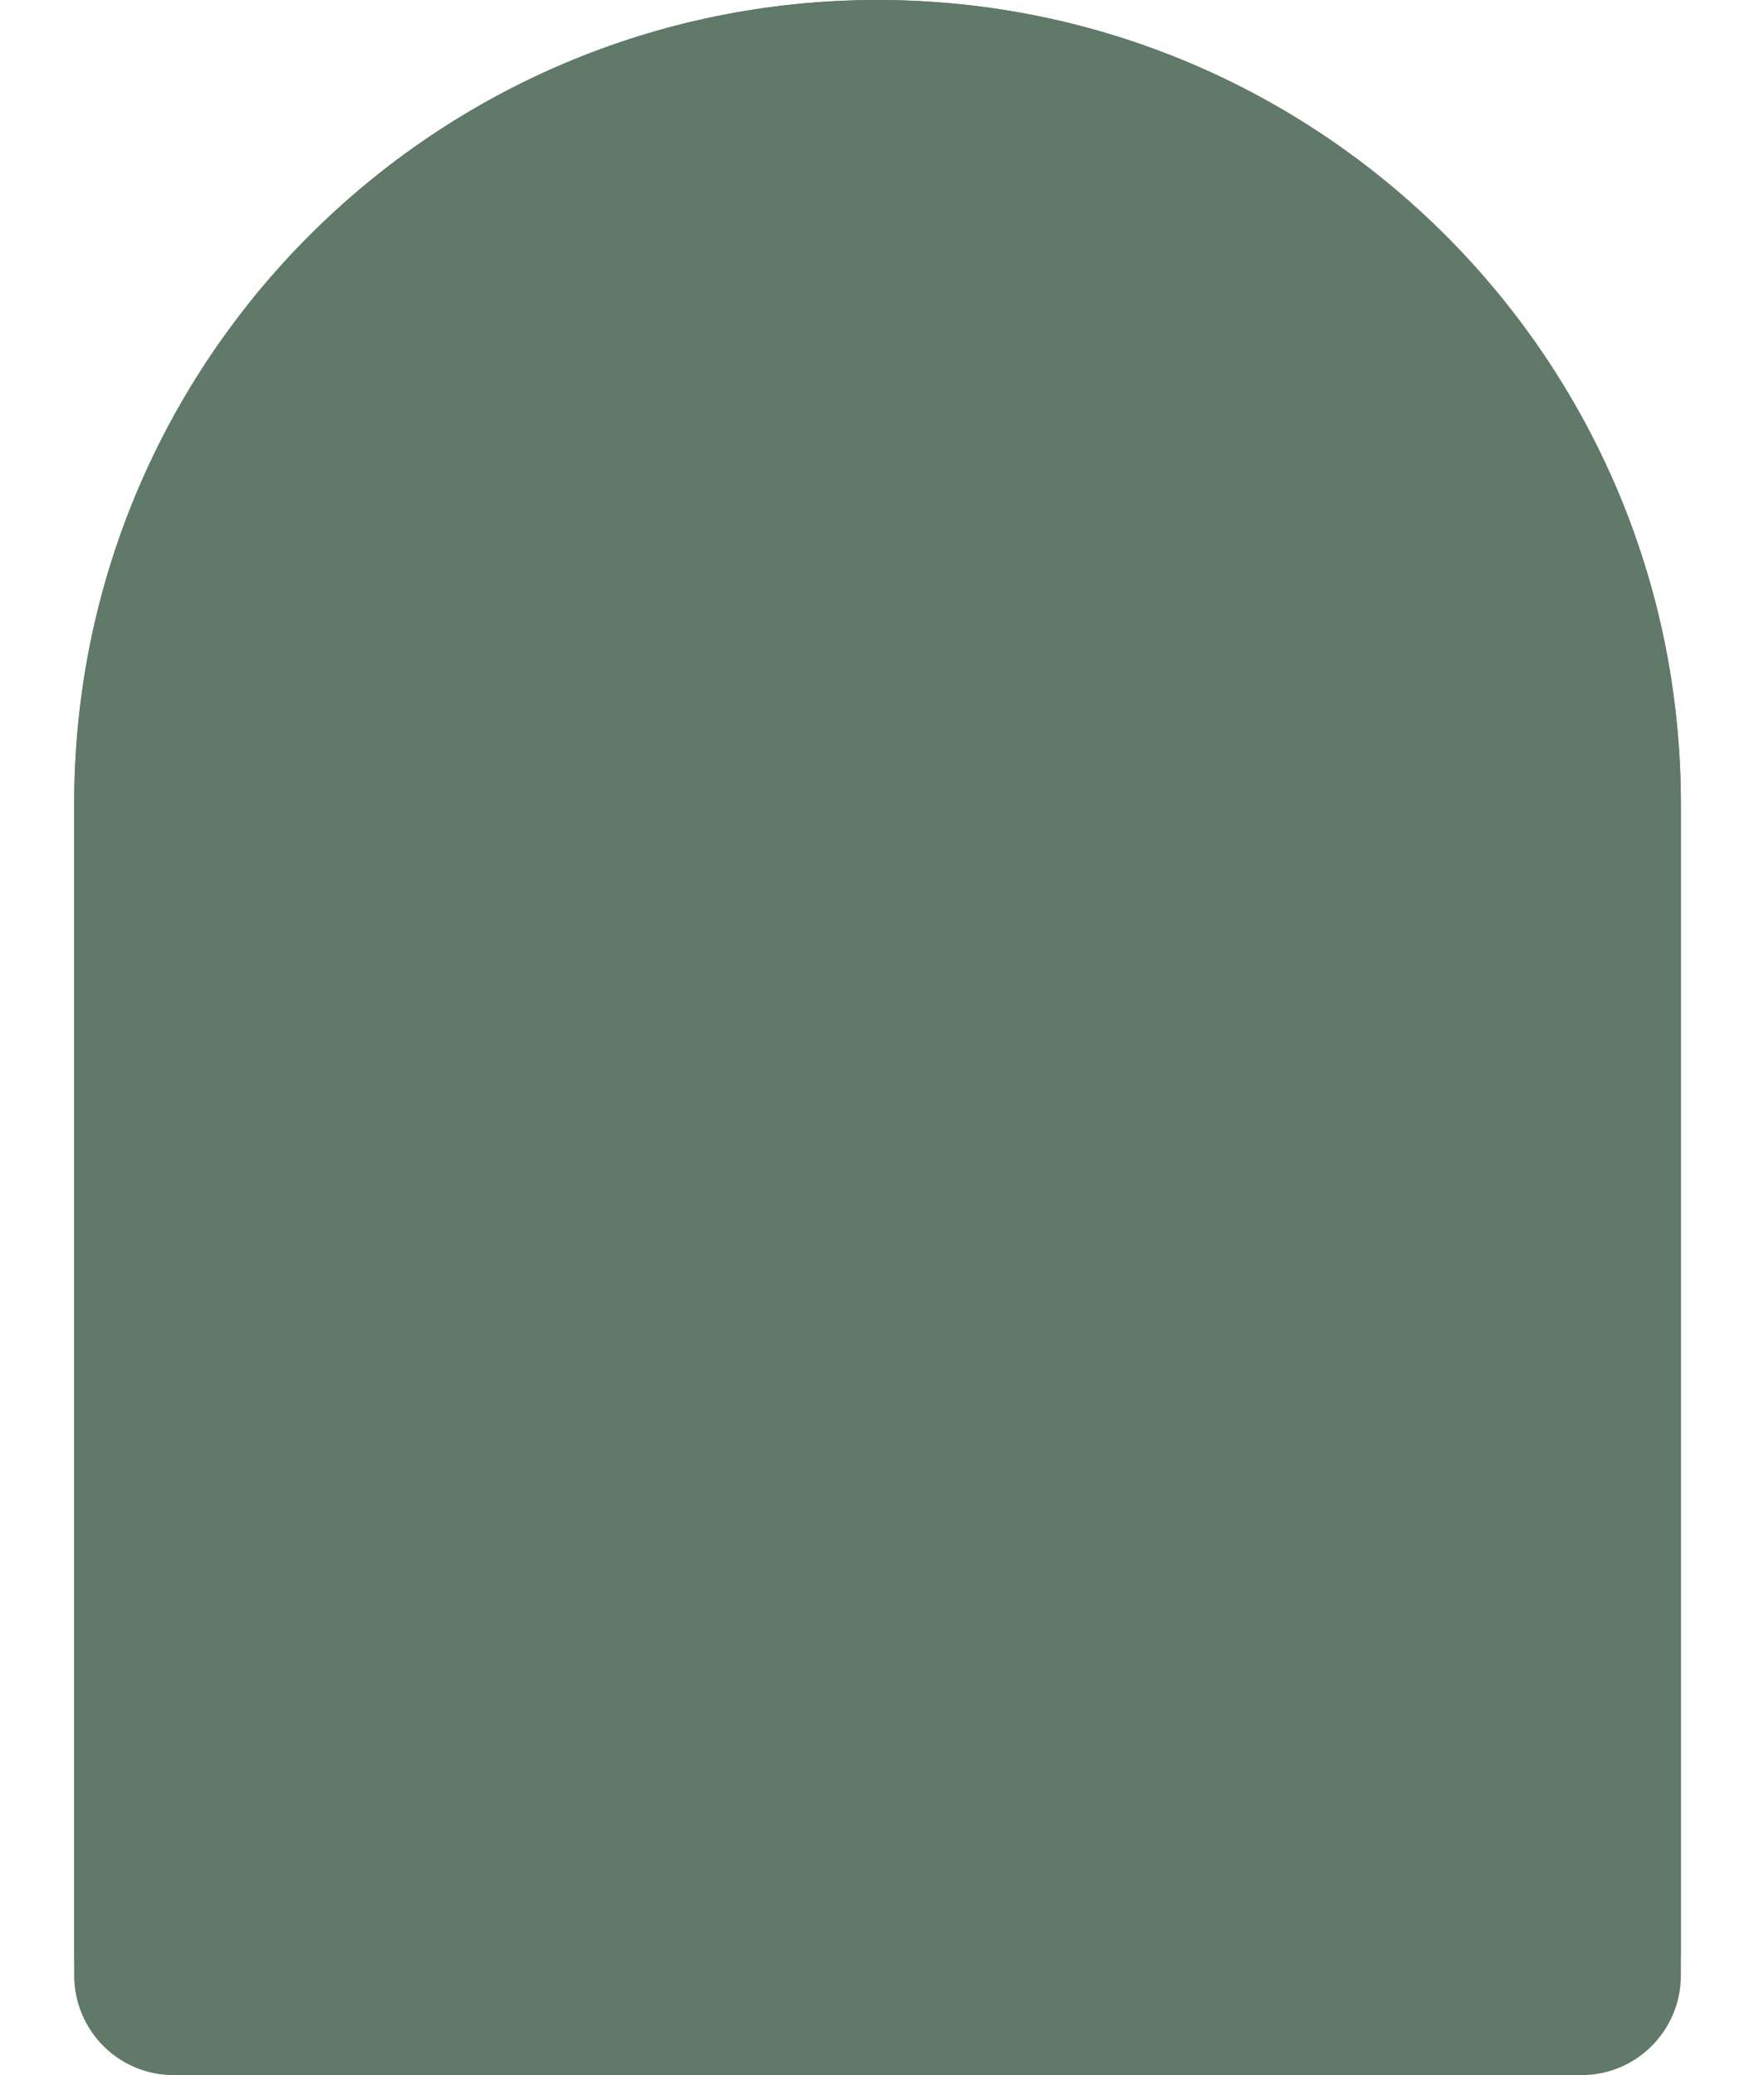 <svg width="17" height="20" viewBox="0 0 17 20" fill="none" xmlns="http://www.w3.org/2000/svg">
<g clip-path="url(#clip0_2321_52816)">
<path d="M0.715 7.742C0.715 3.466 4.181 0 8.457 0C12.733 0 16.199 3.466 16.199 7.742V18.824C16.199 19.473 15.672 20 15.022 20H1.891C1.242 20 0.715 19.473 0.715 18.824V7.742Z" fill="#607968"/>
<path fill-rule="evenodd" clip-rule="evenodd" d="M15.279 19.039V7.764C15.279 3.986 12.225 0.923 8.457 0.923C4.689 0.923 1.635 3.986 1.635 7.764V19.039C1.635 19.06 1.652 19.078 1.673 19.078H15.241C15.262 19.078 15.279 19.06 15.279 19.039ZM8.457 0C4.181 0 0.715 3.476 0.715 7.764V19.039C0.715 19.57 1.144 20 1.673 20H15.241C15.77 20 16.199 19.57 16.199 19.039V7.764C16.199 3.476 12.733 0 8.457 0Z" fill="#607968"/>
</g>
<defs>
<clipPath id="clip0_2321_52816">
<rect width="15.568" height="20" fill="white" transform="translate(0.715)"/>
</clipPath>
</defs>
</svg>
